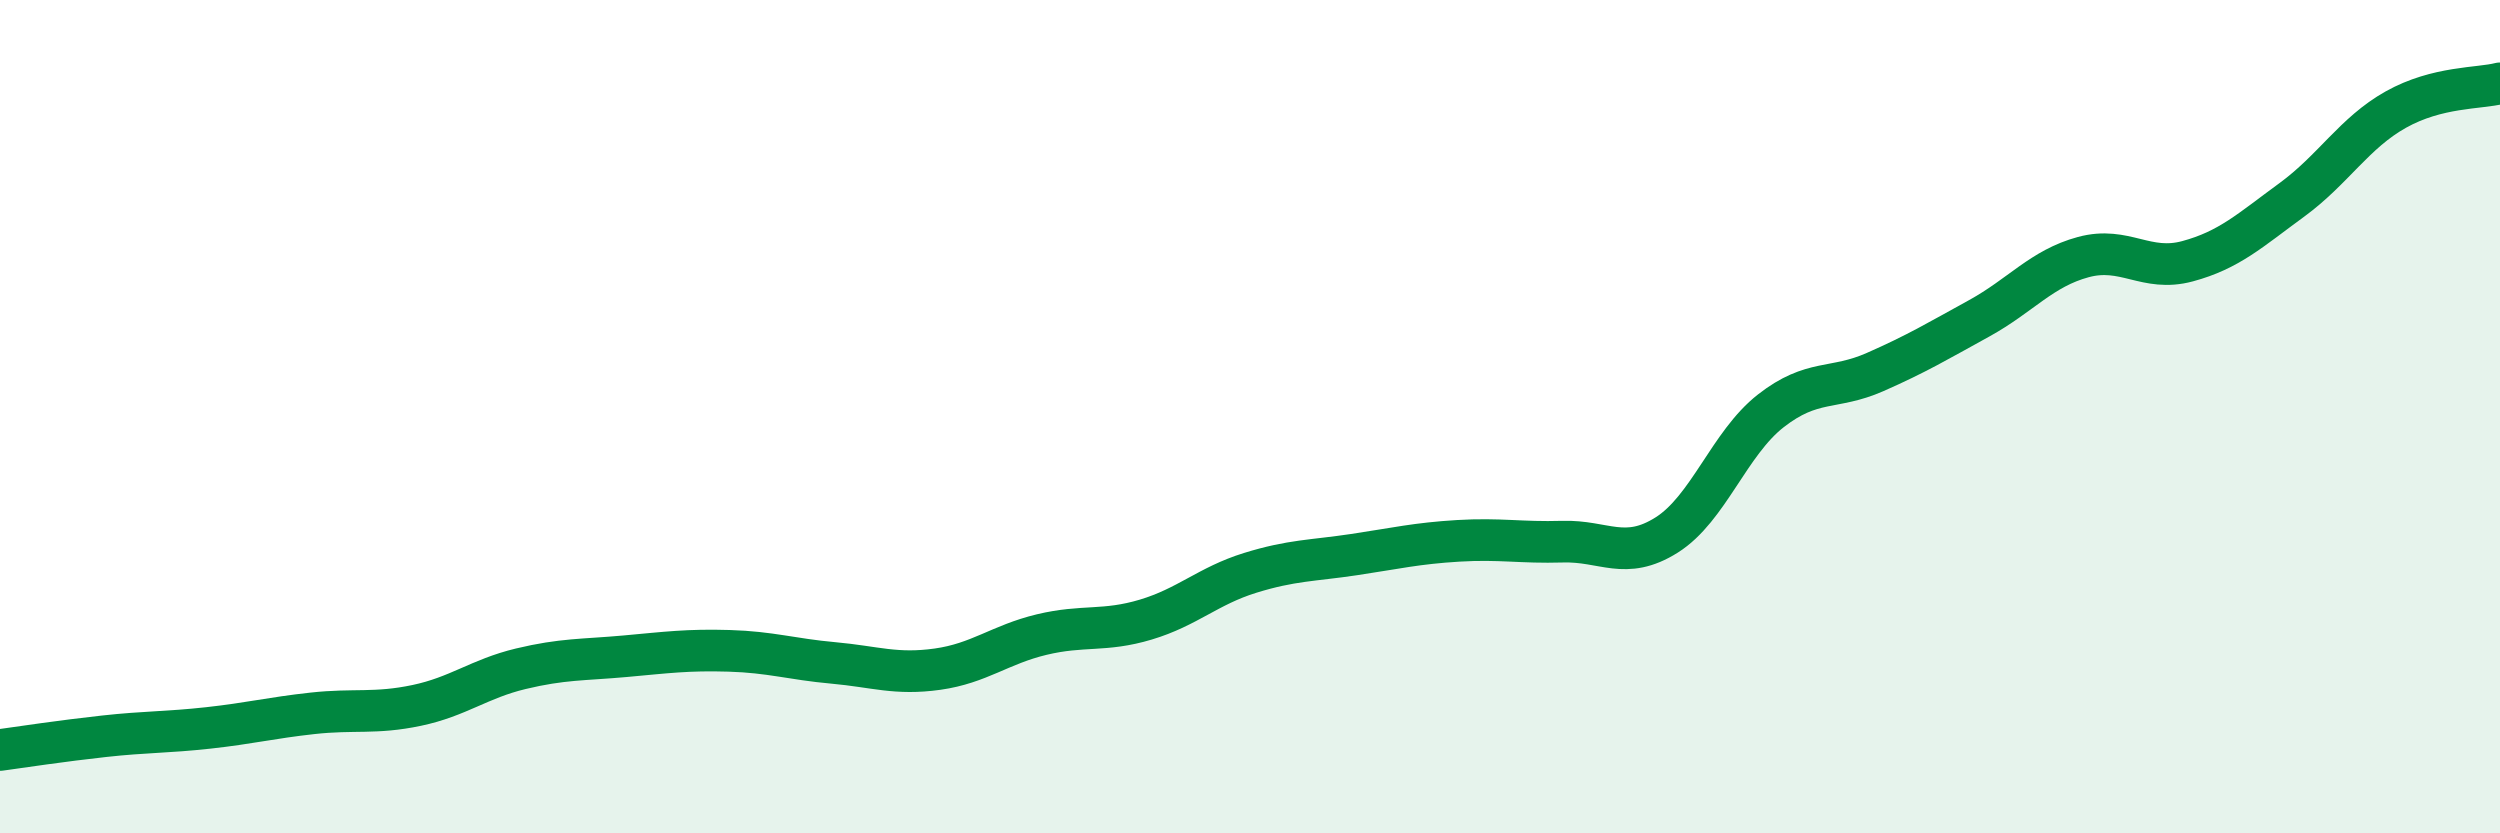 
    <svg width="60" height="20" viewBox="0 0 60 20" xmlns="http://www.w3.org/2000/svg">
      <path
        d="M 0,18 C 0.5,17.93 1.5,17.78 2.5,17.67 C 3.5,17.56 4,17.58 5,17.47 C 6,17.36 6.5,17.23 7.5,17.12 C 8.5,17.01 9,17.14 10,16.93 C 11,16.72 11.5,16.29 12.5,16.05 C 13.5,15.81 14,15.84 15,15.75 C 16,15.66 16.5,15.59 17.5,15.62 C 18.5,15.65 19,15.82 20,15.91 C 21,16 21.5,16.2 22.5,16.06 C 23.5,15.92 24,15.47 25,15.23 C 26,14.99 26.5,15.17 27.5,14.87 C 28.5,14.57 29,14.06 30,13.75 C 31,13.44 31.5,13.46 32.5,13.31 C 33.5,13.16 34,13.04 35,12.98 C 36,12.92 36.5,13.03 37.5,13 C 38.5,12.97 39,13.47 40,12.84 C 41,12.21 41.5,10.64 42.5,9.86 C 43.5,9.08 44,9.37 45,8.93 C 46,8.49 46.5,8.19 47.5,7.64 C 48.5,7.09 49,6.44 50,6.17 C 51,5.9 51.5,6.54 52.5,6.27 C 53.5,6 54,5.53 55,4.8 C 56,4.07 56.5,3.19 57.5,2.63 C 58.5,2.07 59.5,2.13 60,2L60 20L0 20Z"
        fill="#008740"
        opacity="0.1"
        stroke-linecap="round"
        stroke-linejoin="round"
      />
      <path
        d="M 0,18 C 0.5,17.93 1.5,17.78 2.5,17.67 C 3.5,17.56 4,17.58 5,17.47 C 6,17.36 6.5,17.23 7.5,17.12 C 8.5,17.01 9,17.14 10,16.93 C 11,16.72 11.5,16.29 12.5,16.05 C 13.5,15.81 14,15.84 15,15.75 C 16,15.66 16.5,15.59 17.5,15.62 C 18.5,15.65 19,15.82 20,15.91 C 21,16 21.5,16.2 22.5,16.06 C 23.5,15.92 24,15.47 25,15.23 C 26,14.99 26.5,15.17 27.5,14.87 C 28.5,14.57 29,14.06 30,13.75 C 31,13.44 31.5,13.46 32.5,13.31 C 33.5,13.16 34,13.04 35,12.98 C 36,12.92 36.5,13.03 37.5,13 C 38.5,12.97 39,13.47 40,12.84 C 41,12.21 41.5,10.64 42.5,9.86 C 43.5,9.08 44,9.37 45,8.93 C 46,8.49 46.5,8.19 47.5,7.64 C 48.5,7.09 49,6.44 50,6.17 C 51,5.9 51.5,6.54 52.5,6.27 C 53.5,6 54,5.53 55,4.8 C 56,4.07 56.5,3.19 57.5,2.63 C 58.5,2.07 59.5,2.13 60,2"
        stroke="#008740"
        stroke-width="1"
        fill="none"
        stroke-linecap="round"
        stroke-linejoin="round"
      />
    </svg>
  